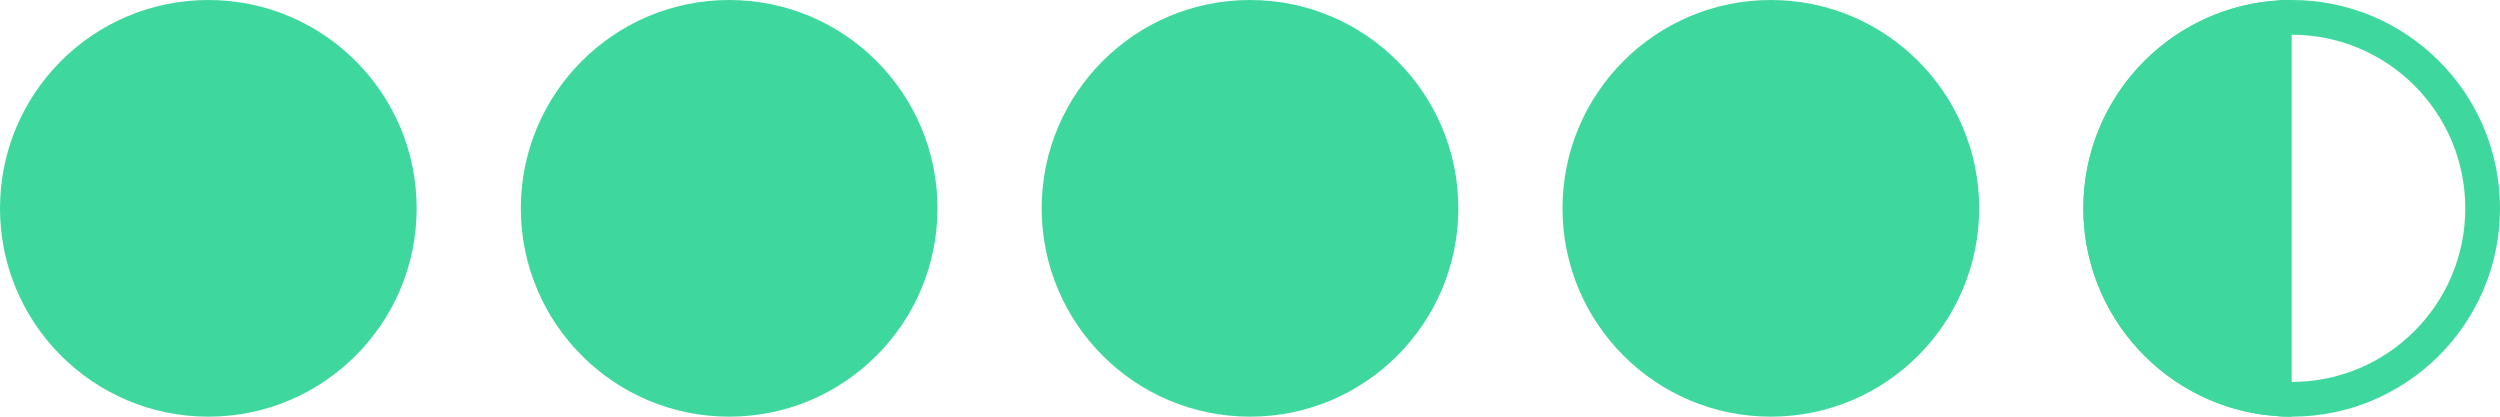 <svg width="72" height="12" viewBox="0 0 72 12" fill="none" xmlns="http://www.w3.org/2000/svg">
<circle cx="6" cy="6" r="6" fill="#3ED89E"/>
<circle cx="36" cy="6" r="6" fill="#3ED89E"/>
<circle cx="21" cy="6" r="6" fill="#3ED89E"/>
<circle cx="51" cy="6" r="6" fill="#3ED89E"/>
<circle cx="66" cy="6" r="5.5" stroke="#3ED89E"/>
<path d="M65.5 11.477C62.697 11.225 60.5 8.869 60.5 6C60.5 3.131 62.697 0.775 65.5 0.522V0.545V0.567V0.59V0.612V0.635V0.658V0.681V0.704V0.727V0.75V0.774V0.797V0.821V0.845V0.868V0.892V0.916V0.94V0.964V0.989V1.013V1.038V1.062V1.087V1.111V1.136V1.161V1.186V1.211V1.236V1.262V1.287V1.313V1.338V1.364V1.389V1.415V1.441V1.467V1.493V1.519V1.545V1.572V1.598V1.624V1.651V1.678V1.704V1.731V1.758V1.785V1.812V1.839V1.866V1.893V1.92V1.948V1.975V2.003V2.03V2.058V2.086V2.113V2.141V2.169V2.197V2.225V2.253V2.281V2.31V2.338V2.366V2.395V2.423V2.452V2.48V2.509V2.538V2.566V2.595V2.624V2.653V2.682V2.711V2.74V2.769V2.799V2.828V2.857V2.887V2.916V2.946V2.975V3.005V3.034V3.064V3.094V3.123V3.153V3.183V3.213V3.243V3.273V3.303V3.333V3.363V3.393V3.423V3.454V3.484V3.514V3.545V3.575V3.605V3.636V3.666V3.697V3.727V3.758V3.789V3.819V3.85V3.881V3.911V3.942V3.973V4.004V4.035V4.066V4.097V4.127V4.158V4.189V4.22V4.251V4.283V4.314V4.345V4.376V4.407V4.438V4.469V4.501V4.532V4.563V4.594V4.625V4.657V4.688V4.719V4.751V4.782V4.813V4.845V4.876V4.907V4.939V4.97V5.002V5.033V5.064V5.096V5.127V5.159V5.19V5.222V5.253V5.284V5.316V5.347V5.379V5.41V5.442V5.473V5.505V5.536V5.567V5.599V5.63V5.662V5.693V5.725V5.756V5.787V5.819V5.85V5.881V5.913V5.944V5.975V6.007V6.038V6.069V6.101V6.132V6.163V6.194V6.226V6.257V6.288V6.319V6.35V6.381V6.413V6.444V6.475V6.506V6.537V6.568V6.599V6.63V6.661V6.692V6.722V6.753V6.784V6.815V6.846V6.876V6.907V6.938V6.968V6.999V7.029V7.06V7.091V7.121V7.151V7.182V7.212V7.242V7.273V7.303V7.333V7.363V7.394V7.424V7.454V7.484V7.514V7.544V7.573V7.603V7.633V7.663V7.692V7.722V7.752V7.781V7.811V7.84V7.869V7.899V7.928V7.957V7.987V8.016V8.045V8.074V8.103V8.132V8.16V8.189V8.218V8.247V8.275V8.304V8.332V8.361V8.389V8.418V8.446V8.474V8.502V8.53V8.558V8.586V8.614V8.642V8.669V8.697V8.725V8.752V8.78V8.807V8.834V8.862V8.889V8.916V8.943V8.97V8.997V9.023V9.05V9.077V9.103V9.13V9.156V9.182V9.209V9.235V9.261V9.287V9.313V9.339V9.364V9.39V9.415V9.441V9.466V9.492V9.517V9.542V9.567V9.592V9.617V9.642V9.666V9.691V9.715V9.74V9.764V9.788V9.812V9.836V9.86V9.884V9.908V9.931V9.955V9.978V10.002V10.025V10.048V10.071V10.094V10.117V10.139V10.162V10.184V10.207V10.229V10.251V10.273V10.295V10.317V10.339V10.36V10.382V10.403V10.425V10.446V10.467V10.488V10.509V10.529V10.55V10.57V10.591V10.611V10.631V10.651V10.671V10.691V10.71V10.73V10.749V10.769V10.788V10.807V10.826V10.844V10.863V10.882V10.9V10.918V10.936V10.954V10.972V10.99V11.008V11.025V11.042V11.06V11.077V11.094V11.11V11.127V11.144V11.16V11.176V11.192V11.208V11.224V11.24V11.255V11.271V11.286V11.301V11.316V11.331V11.346V11.36V11.375V11.389V11.403V11.417V11.431V11.445V11.458V11.472V11.477Z" fill="#3ED89E" stroke="#3ED89E"/>
</svg>
